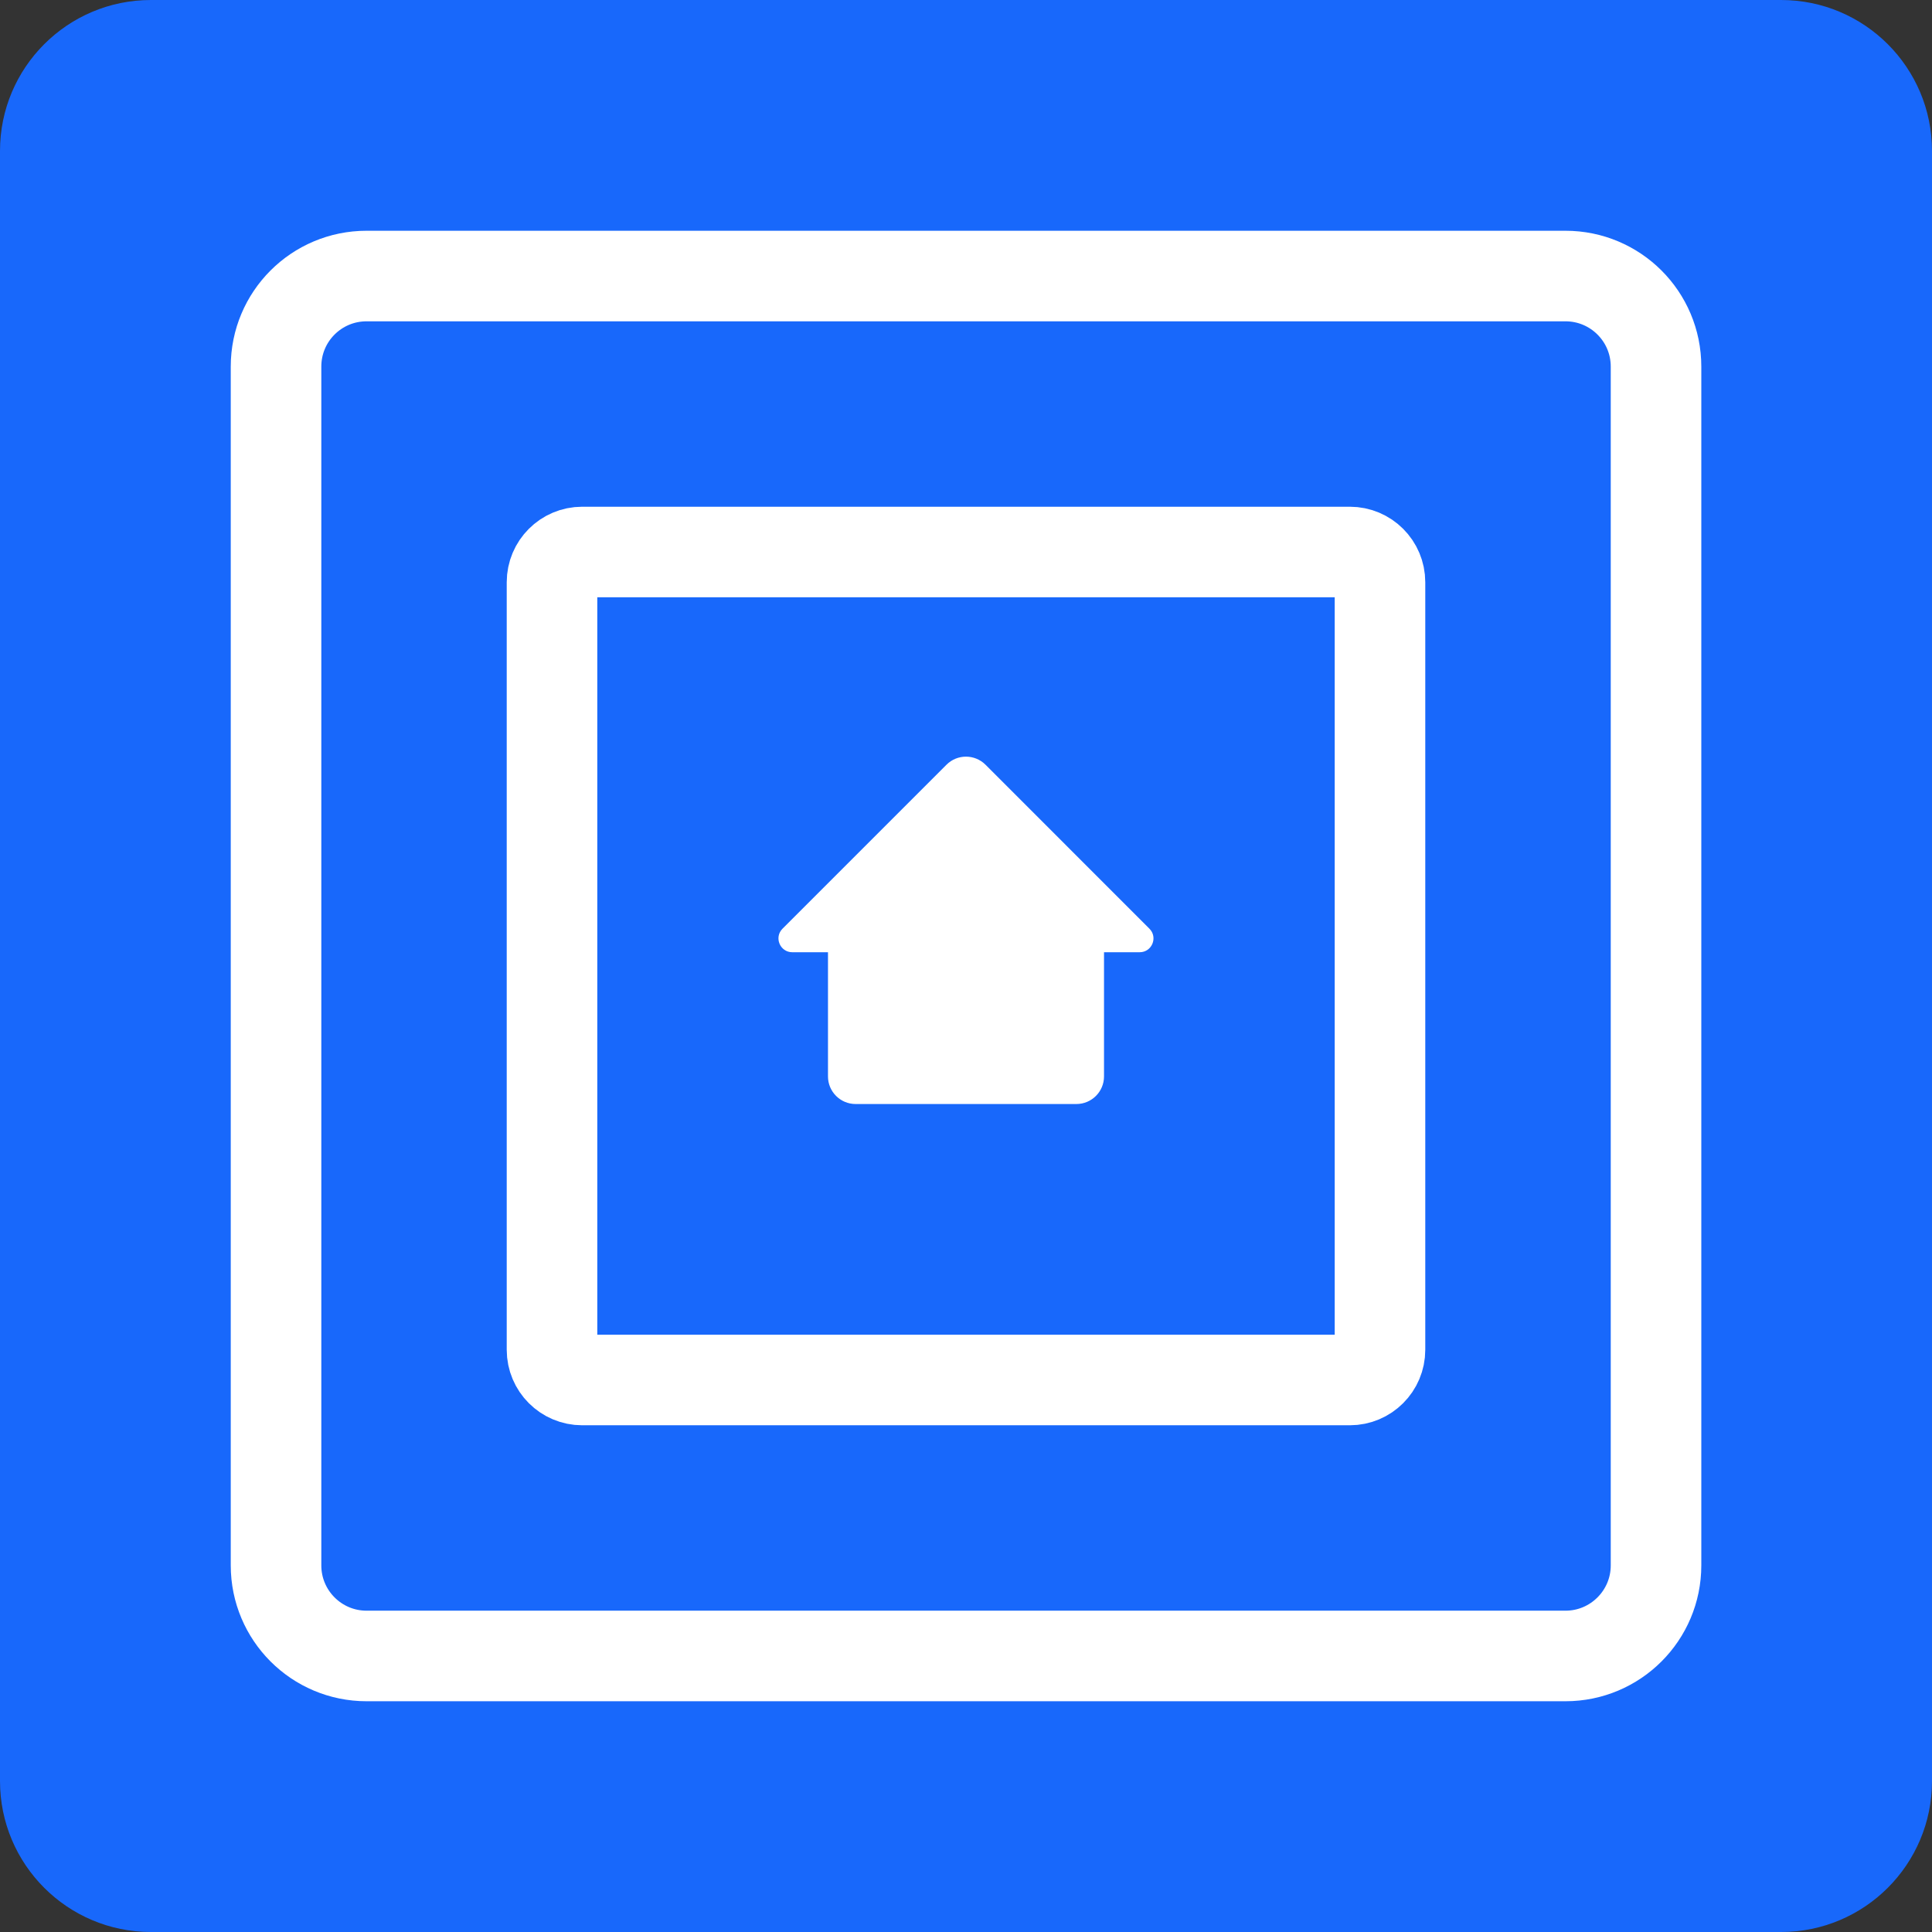 <?xml version="1.0" encoding="UTF-8"?>
<svg width="32px" height="32px" viewBox="0 0 32 32" version="1.1" xmlns="http://www.w3.org/2000/svg" xmlns:xlink="http://www.w3.org/1999/xlink">
    <rect x="0" y="0" width="32" height="32" fill="#333333" stroke="none"/>
    <title>icon/platform</title>
    <g id="Technology" stroke="none" stroke-width="1" fill="none" fill-rule="evenodd">
        <g id="TechnologyPlatform@2x" transform="translate(-351, -467)">
            <g id="Group-9" transform="translate(351, 467)">
                <path d="M29.5,32 L2.5,32 C1.119,32 0,30.881 0,29.5 L0,2.5 C0,1.119 1.119,-0 2.5,-0 L29.5,-0 C30.881,-0 32,1.119 32,2.5 L32,29.5 C32,30.881 30.881,32 29.5,32 Z" id="Stroke-1" fill="#1868FB"></path>
                <path d="M22.857,9.643 L22.857,22.357 C22.857,22.633 22.633,22.857 22.357,22.857 L9.643,22.857 C9.367,22.857 9.143,22.633 9.143,22.357 L9.143,9.643 C9.143,9.367 9.367,9.143 9.643,9.143 L22.357,9.143 C22.633,9.143 22.857,9.367 22.857,9.643 Z" id="Stroke-3" stroke="#FFFFFF" stroke-width="1.5"></path>
                <path d="M25.929,27.428 L6.072,27.428 C5.243,27.428 4.572,26.756 4.572,25.928 L4.572,6.072 C4.572,5.242 5.243,4.572 6.072,4.572 L25.929,4.572 C26.757,4.572 27.429,5.242 27.429,6.072 L27.429,25.928 C27.429,26.756 26.757,27.428 25.929,27.428 Z" id="Stroke-5" stroke="#FFFFFF" stroke-width="1.5"></path>
                <path d="M19.038,15.382 L16.323,12.666 C16.144,12.488 15.855,12.488 15.677,12.666 L12.961,15.382 C12.817,15.526 12.919,15.772 13.123,15.772 L13.714,15.772 L13.714,17.829 C13.714,18.081 13.919,18.286 14.171,18.286 L17.829,18.286 C18.081,18.286 18.286,18.081 18.286,17.829 L18.286,15.772 L18.876,15.772 C19.08,15.772 19.182,15.526 19.038,15.382" id="Fill-7" fill="#FFFFFF"></path>
            </g>
        </g>
    </g>
</svg>